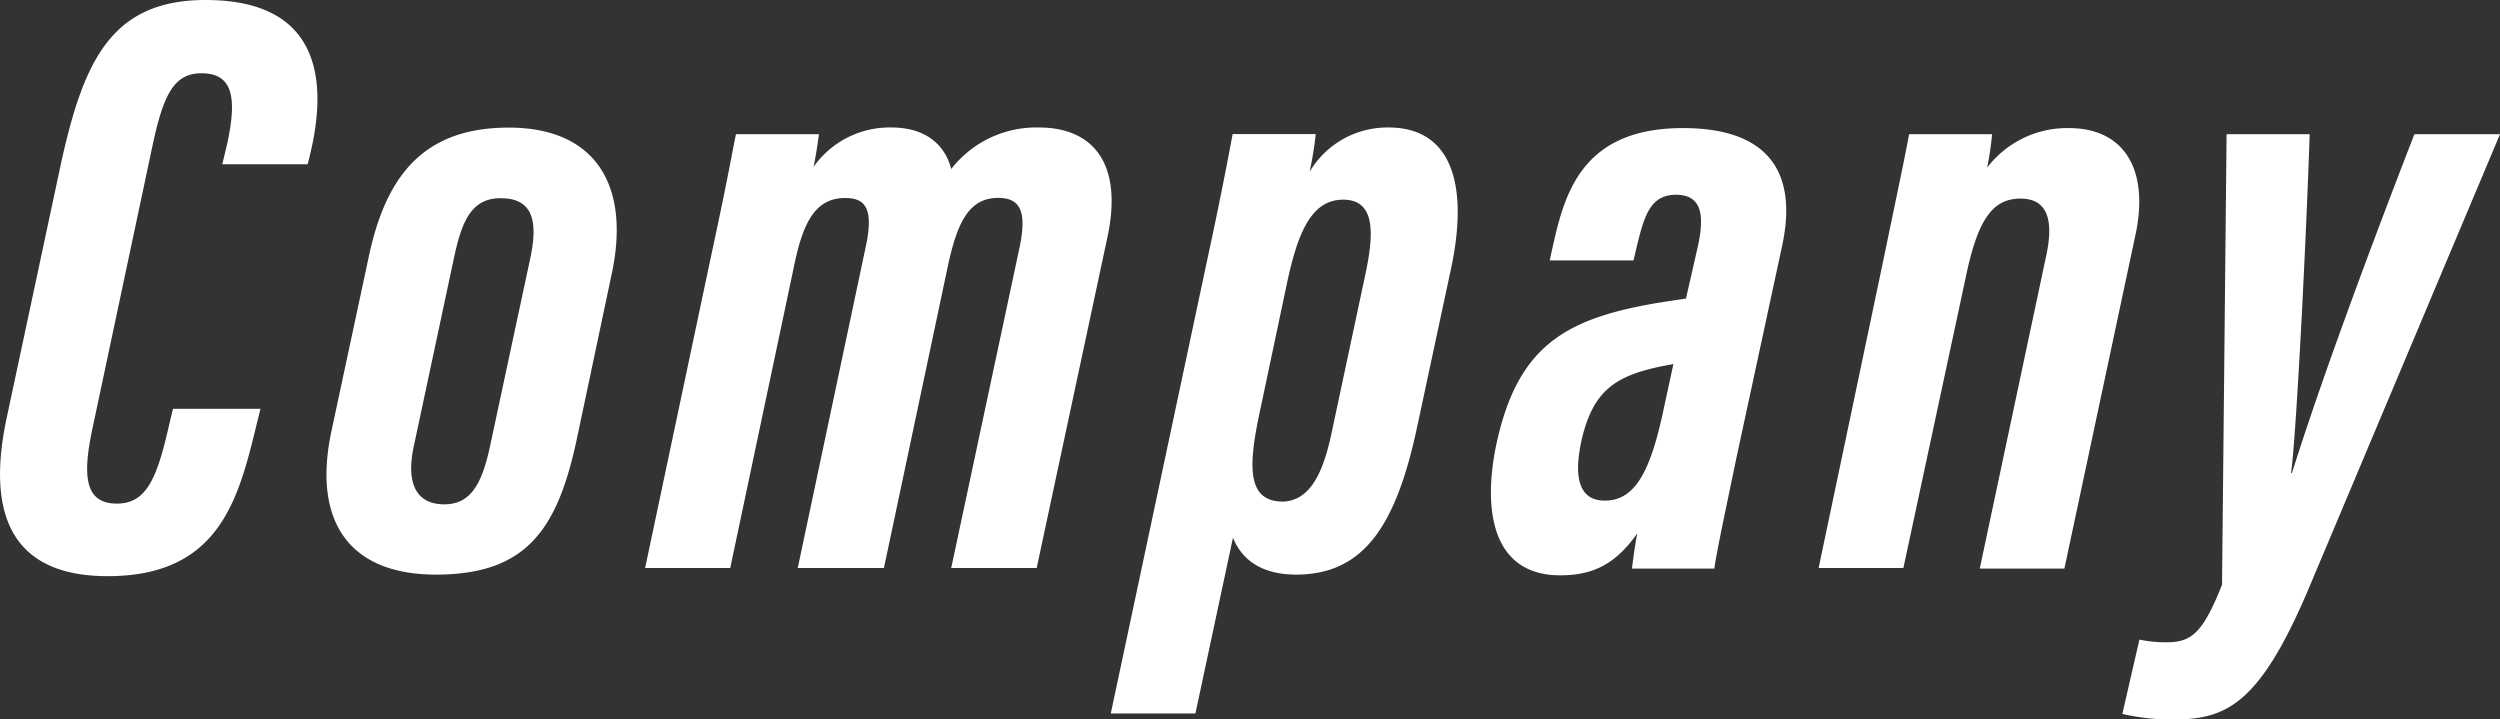 <svg xmlns="http://www.w3.org/2000/svg" viewBox="0 0 208.84 60.09"><rect x="0" y="0" width="208.84" height="60.09" fill="#333333" stroke="none"/><g data-name="レイヤー 2"><path d="M21.76 34.15l-.21.84C20 41.35 18.57 48.13 9 48.13c-8.31 0-10.1-5.51-8.43-13.28l4.56-21.36C7 5.08 9.32 0 17.18 0c10.08 0 10.08 7.45 8.68 13.08l-.16.64h-7.13l.43-1.81c.8-3.77.45-5.79-2.18-5.79-2.33 0-3.19 1.9-4.07 6l-5 23.55c-.85 3.94-.75 6.4 2.01 6.4 2.41 0 3.31-2 4.28-6.2l.41-1.72zm29.37-11.41l-2.9 13.72C46.62 44.17 44.05 48 36.41 48c-7.2 0-10.34-4.4-8.72-12l3.1-14.48c1.42-6.79 4.55-10.86 11.71-10.86s10.16 4.71 8.63 12.08zm-13.2-1.23l-3.36 15.75c-.65 3 .11 4.87 2.55 4.87 2.26 0 3.17-1.82 3.83-4.93l3.35-15.64c.58-2.75.42-5-2.45-5-2.55-.03-3.3 2.09-3.92 4.95zm21.4.21c1.56-7.22 1.8-8.87 2.15-10.51h6.93c-.08.61-.24 1.75-.45 2.73a7.78 7.78 0 016.5-3.29c2.94 0 4.5 1.51 5 3.47a9 9 0 017.34-3.47c4.3 0 7.06 2.77 5.72 9.12L86.6 47.45h-7.14l5.74-26.92c.51-2.59.21-4-1.81-4-2.42 0-3.4 2-4.18 5.56l-5.37 25.36h-7.2l5.66-26.74c.75-3.38-.07-4.17-1.7-4.17-2.49 0-3.5 2.06-4.22 5.46L61 47.45h-7.11zM103 44.91L99.86 59.6h-7.07l8.08-38c1.06-4.89 1.69-8.22 2.1-10.4h6.94a28.87 28.87 0 01-.51 3.15 7.55 7.55 0 016.6-3.7c5.31 0 6.7 4.85 5.21 11.81l-2.81 13.12C116.66 43.79 114 48 108.27 48c-3.27 0-4.7-1.61-5.27-3.09zm8.27-8.91l2.77-13c.73-3.39.92-6.32-1.84-6.32s-3.87 3-4.76 7.31l-2.18 10.31c-1 4.64-1.12 7.6 1.92 7.6 2.47-.08 3.47-2.9 4.09-5.9zM145 38.5c-.59 2.88-1.64 7.75-1.79 9h-6.88c.08-.69.23-1.84.44-2.94-1.7 2.39-3.48 3.5-6.43 3.5-5.68 0-6.51-5.42-5.33-11 1.84-8.43 6-10.63 14.43-11.91l1.4-.21 1-4.39c.55-2.56.34-4.28-1.84-4.28s-2.66 1.84-3.28 4.37l-.26 1.11h-7l.13-.6c1-4.51 2.2-10.45 11-10.45 7.27 0 9.54 3.82 8.31 9.71zm-5.21-8.09l-1.1.21c-3.73.8-5.59 2-6.55 6.05-.55 2.45-.63 5.15 1.92 5.15s3.81-2.5 4.87-7.44zm17.4-8.02c1.53-7.36 2-9.58 2.29-11.18h6.93A25.19 25.19 0 01166 14a8.41 8.41 0 016.82-3.3c4.69 0 6.72 3.54 5.57 8.91l-5.94 27.89h-7.07l5.56-26.18c.7-3.27-.12-4.73-2.15-4.73-2.38 0-3.6 1.82-4.59 6.62L159 47.45h-7.08zm35.75-11.18c-.26 8-1.06 24.41-1.55 28.31h.07c2.48-7.92 6.84-19.59 10.23-28.31h7.15l-16 38c-4.24 10-7.08 10.9-11.55 10.9a19.19 19.19 0 01-4-.47l1.43-6.21a10.39 10.39 0 002.33.22c2.07 0 3-.87 4.57-4.8l.38-37.64z" fill="#fff" data-name="レイヤー 12"/></g></svg>